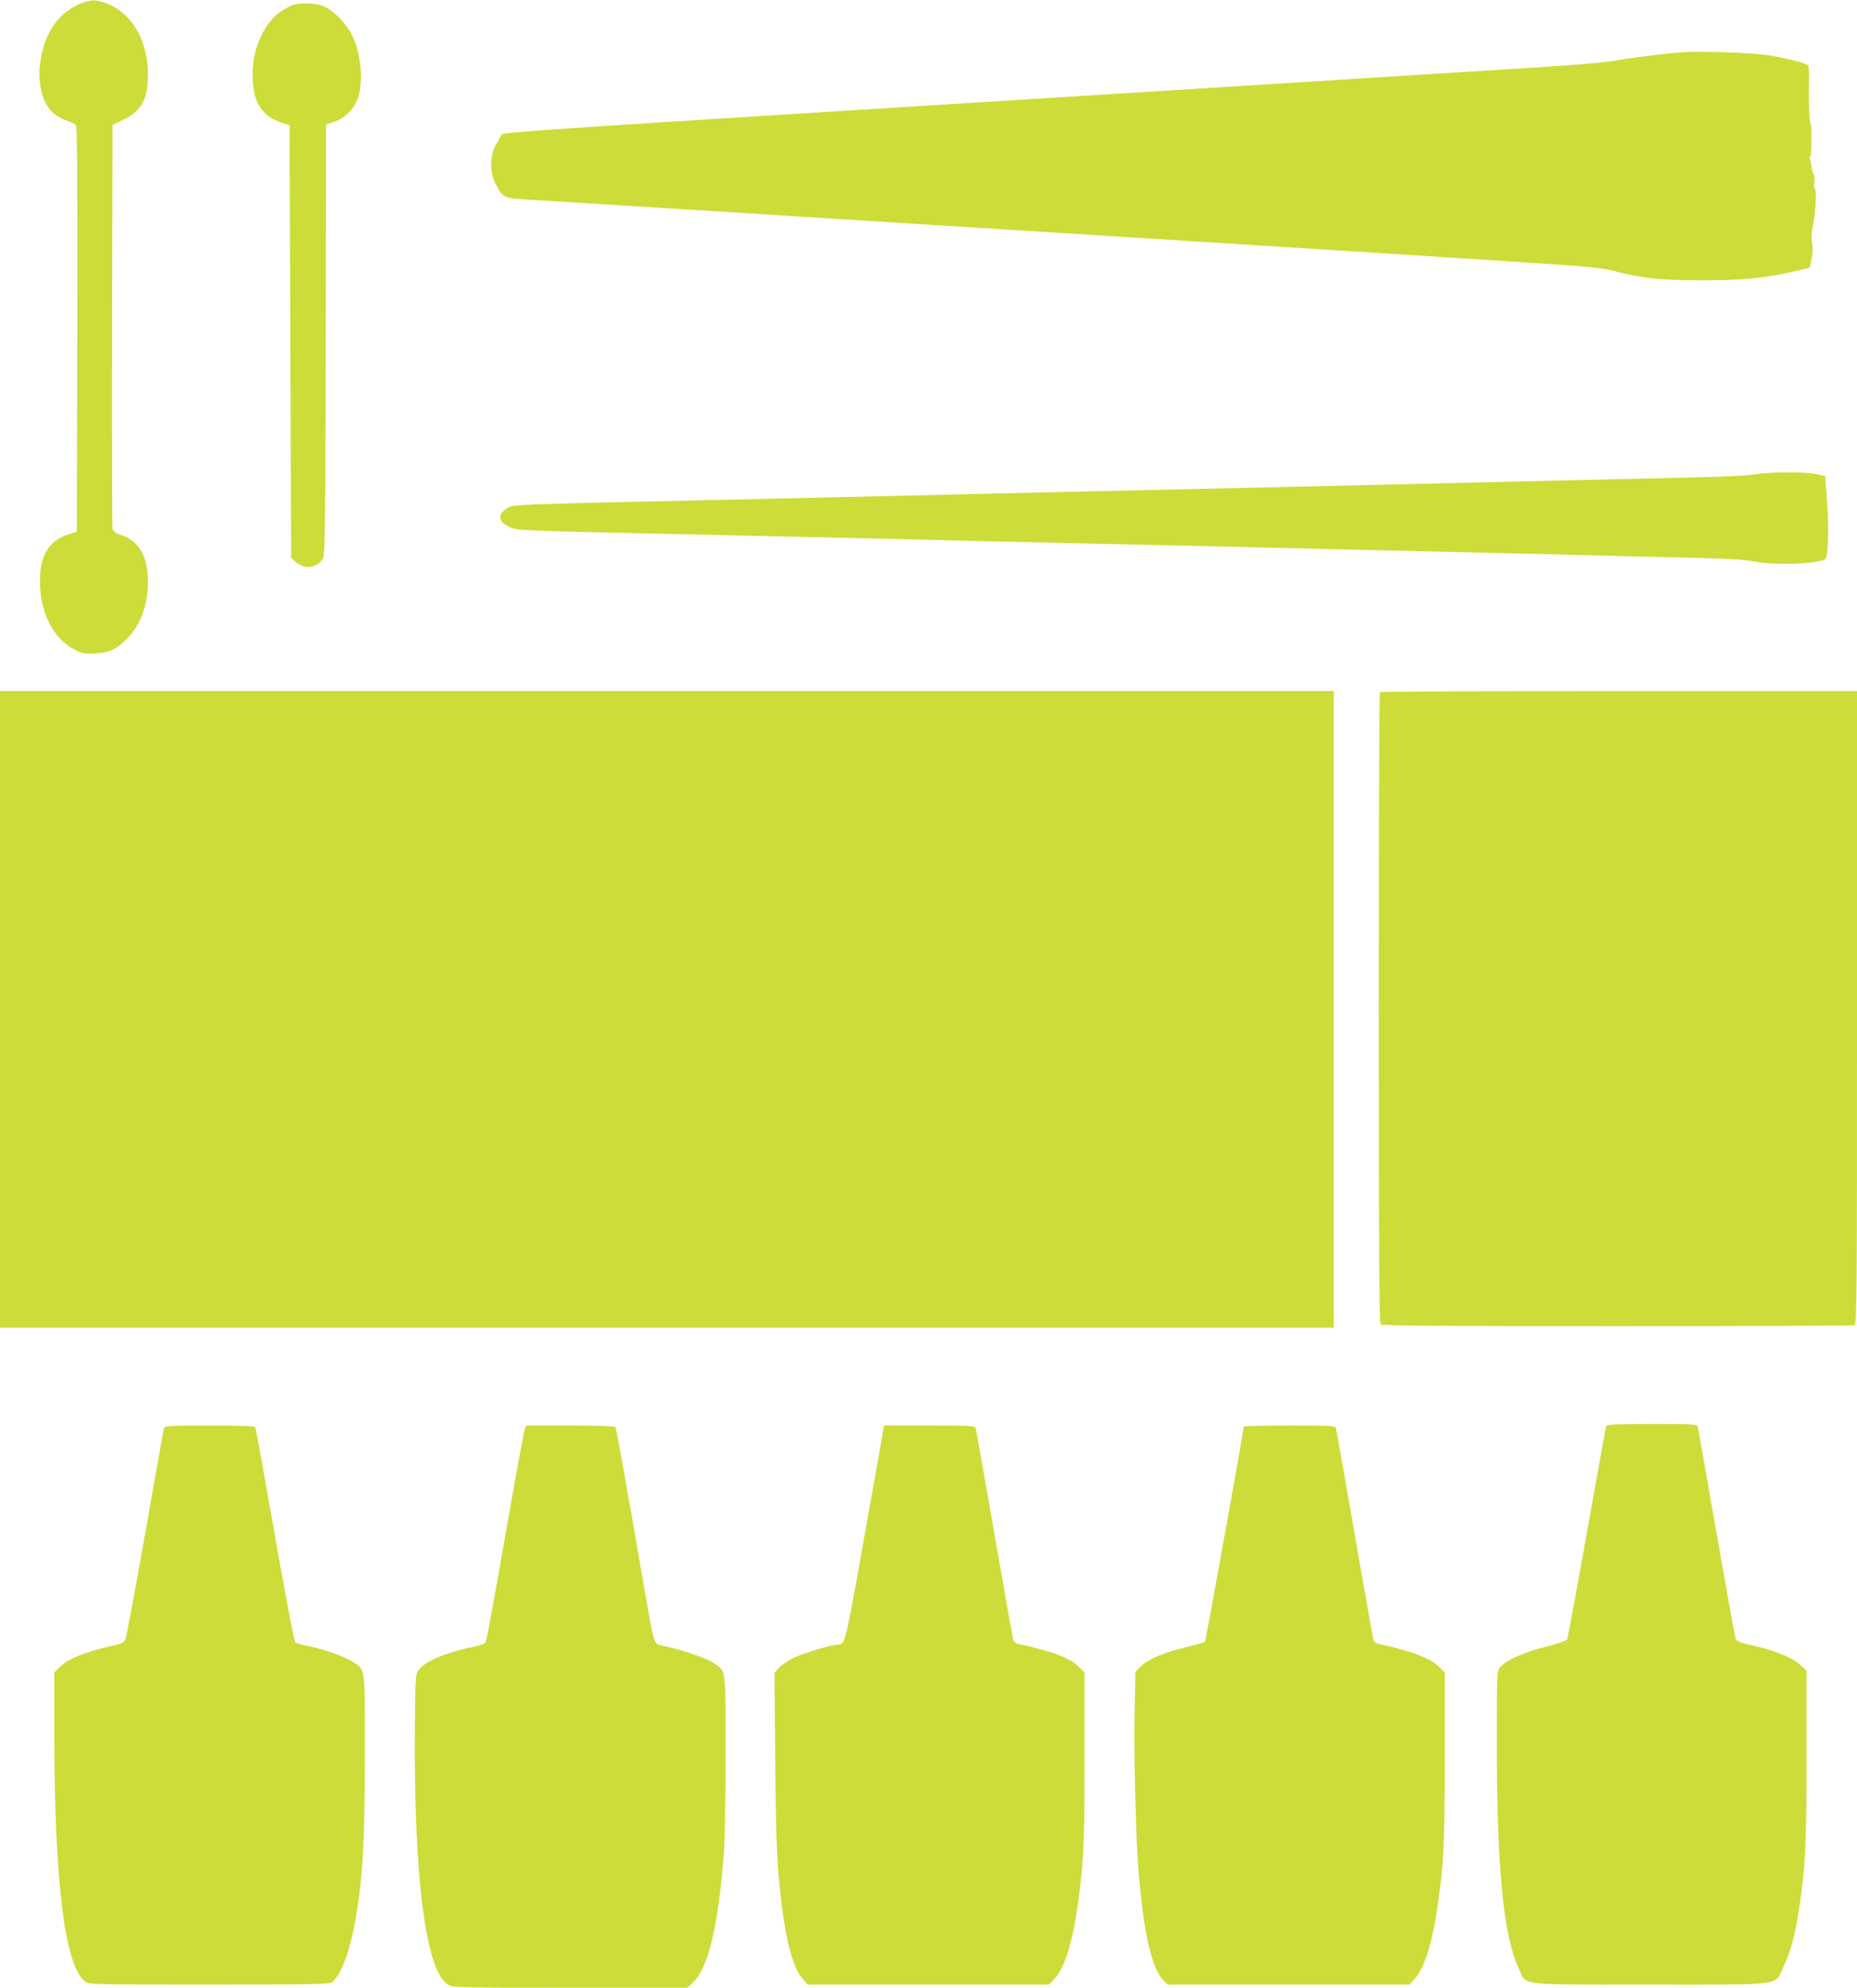 <?xml version="1.0" standalone="no"?>
<!DOCTYPE svg PUBLIC "-//W3C//DTD SVG 20010904//EN"
 "http://www.w3.org/TR/2001/REC-SVG-20010904/DTD/svg10.dtd">
<svg version="1.0" xmlns="http://www.w3.org/2000/svg"
 width="1196pt" height="1280pt" viewBox="0 0 1196 1280"
 preserveAspectRatio="xMidYMid meet">
<g transform="translate(0,1280) scale(0.1,-0.1)"
fill="#cddc39" stroke="none">
<path d="M526 12780 c-129 -49 -220 -163 -254 -315 -20 -91 -23 -149 -12 -219
19 -118 69 -186 166 -221 27 -10 55 -23 62 -28 9 -8 12 -278 10 -1315 l-3
-1305 -59 -20 c-123 -41 -180 -137 -179 -302 1 -202 89 -373 228 -441 48 -23
64 -26 127 -22 90 5 137 26 204 93 88 87 137 219 137 370 1 160 -58 262 -171
299 -37 13 -54 24 -57 39 -3 12 -4 603 -3 1312 l3 1290 62 30 c123 59 165 133
166 290 1 218 -99 395 -257 459 -76 30 -103 31 -170 6z"/>
<path d="M1885 12767 c-91 -36 -157 -101 -204 -201 -39 -83 -54 -155 -54 -256
0 -161 57 -256 179 -297 l59 -20 5 -1392 5 -1393 33 -29 c51 -46 131 -37 169
20 17 24 18 107 21 1413 l2 1386 52 18 c69 22 130 84 154 155 37 110 17 300
-44 413 -40 76 -127 159 -186 179 -57 19 -147 21 -191 4z"/>
<path d="M10840 12464 c-120 -9 -340 -36 -435 -54 -64 -12 -253 -28 -520 -45
-231 -14 -557 -34 -725 -45 -168 -11 -1567 -99 -3110 -195 -2545 -159 -2806
-176 -2818 -192 -8 -10 -25 -40 -40 -68 -38 -71 -38 -178 0 -250 44 -85 57
-92 183 -99 61 -3 612 -38 1225 -76 1295 -82 1038 -65 2865 -180 792 -50 1575
-99 1740 -110 165 -11 478 -31 695 -45 326 -21 412 -30 493 -50 196 -49 303
-60 577 -60 264 0 399 14 610 63 l75 18 12 54 c8 36 10 71 4 103 -6 32 -4 69
5 114 17 81 25 231 12 239 -6 4 -7 21 -3 40 3 19 1 43 -5 54 -6 11 -12 36 -14
54 -2 18 -6 38 -10 45 -4 6 -3 11 2 11 10 0 13 200 3 215 -3 6 -7 44 -9 85 -3
83 -3 92 -1 202 1 42 -1 81 -5 86 -8 14 -144 49 -261 67 -98 15 -435 27 -545
19z"/>
<path d="M11299 9745 c-42 -7 -213 -16 -380 -19 -167 -4 -574 -13 -904 -21
-551 -14 -1267 -30 -3030 -70 -363 -8 -851 -19 -1085 -25 -234 -6 -825 -19
-1315 -30 -1179 -26 -1274 -29 -1305 -45 -79 -41 -78 -94 3 -129 52 -23 54
-23 1052 -45 550 -12 1176 -26 1390 -31 215 -6 788 -19 1275 -30 487 -11 1076
-24 1310 -30 234 -6 619 -15 855 -20 237 -6 615 -15 840 -20 226 -6 592 -15
815 -20 303 -7 424 -14 480 -26 127 -27 414 -16 456 17 19 15 24 193 11 369
l-12 165 -55 12 c-73 15 -306 14 -401 -2z"/>
<path d="M0 6300 l0 -2050 4295 0 4295 0 0 2050 0 2050 -4295 0 -4295 0 0
-2050z"/>
<path d="M8887 8343 c-4 -3 -7 -918 -7 -2033 0 -1562 3 -2029 12 -2038 9 -9
361 -12 1524 -12 832 0 1519 3 1528 6 15 6 16 195 16 2045 l0 2039 -1533 0
c-844 0 -1537 -3 -1540 -7z"/>
<path d="M10345 3618 c-3 -7 -59 -317 -125 -688 -66 -371 -123 -681 -127 -688
-5 -8 -67 -29 -140 -47 -140 -35 -259 -89 -293 -133 -19 -24 -20 -43 -20 -486
0 -808 43 -1244 142 -1454 52 -111 -23 -102 848 -102 884 0 797 -12 860 123
46 99 74 208 100 387 39 271 45 407 45 969 l0 543 -43 39 c-52 46 -165 92
-305 123 -77 17 -102 27 -108 42 -5 10 -60 318 -124 684 -64 366 -118 673
-121 683 -5 16 -28 17 -295 17 -223 0 -291 -3 -294 -12z"/>
<path d="M1056 3603 c-3 -10 -57 -315 -121 -678 -64 -363 -122 -671 -128 -684
-10 -20 -28 -28 -112 -46 -147 -33 -260 -80 -306 -126 l-39 -39 0 -397 c0
-945 67 -1491 196 -1592 27 -21 30 -21 798 -21 680 0 774 2 794 15 51 37 106
172 141 347 56 287 71 531 71 1151 0 539 4 513 -77 565 -55 35 -197 85 -293
103 -36 6 -71 17 -78 23 -7 7 -63 297 -132 692 -66 373 -122 685 -125 692 -3
9 -71 12 -294 12 -267 0 -290 -1 -295 -17z"/>
<path d="M3380 3598 c-5 -13 -48 -243 -95 -513 -141 -798 -151 -855 -162 -866
-6 -6 -43 -17 -84 -26 -174 -36 -314 -97 -347 -153 -16 -26 -18 -64 -20 -362
-8 -965 70 -1570 212 -1657 33 -21 43 -21 788 -21 l756 0 39 38 c96 94 159
362 195 827 7 98 12 350 11 653 0 556 5 516 -79 574 -42 29 -222 91 -316 108
-71 14 -60 -18 -134 405 -108 627 -175 998 -180 1006 -3 5 -133 9 -290 9
l-284 0 -10 -22z"/>
<path d="M5571 2928 c-126 -710 -128 -718 -172 -718 -40 0 -220 -54 -286 -85
-39 -19 -83 -49 -98 -67 l-27 -32 5 -566 c5 -554 11 -678 42 -930 31 -246 75
-403 132 -470 l35 -40 777 0 777 0 31 32 c86 91 143 313 180 700 14 148 18
286 18 730 l0 547 -33 34 c-57 59 -175 104 -394 151 -18 4 -30 14 -33 29 -3
12 -57 319 -121 682 -63 363 -117 668 -120 678 -5 16 -28 17 -298 17 l-292 0
-123 -692z"/>
<path d="M8010 3613 c1 -22 -244 -1379 -250 -1386 -4 -4 -54 -18 -112 -32
-138 -31 -253 -79 -299 -124 l-36 -36 -5 -220 c-7 -289 7 -875 27 -1095 33
-380 85 -601 159 -675 l25 -25 779 0 778 0 31 32 c65 68 117 229 152 476 40
273 46 409 46 964 l0 537 -33 34 c-57 58 -176 104 -394 151 -15 3 -29 14 -32
24 -3 9 -57 316 -121 682 -64 366 -118 673 -121 683 -5 16 -28 17 -300 17
-162 0 -294 -3 -294 -7z"/>
</g>
</svg>
